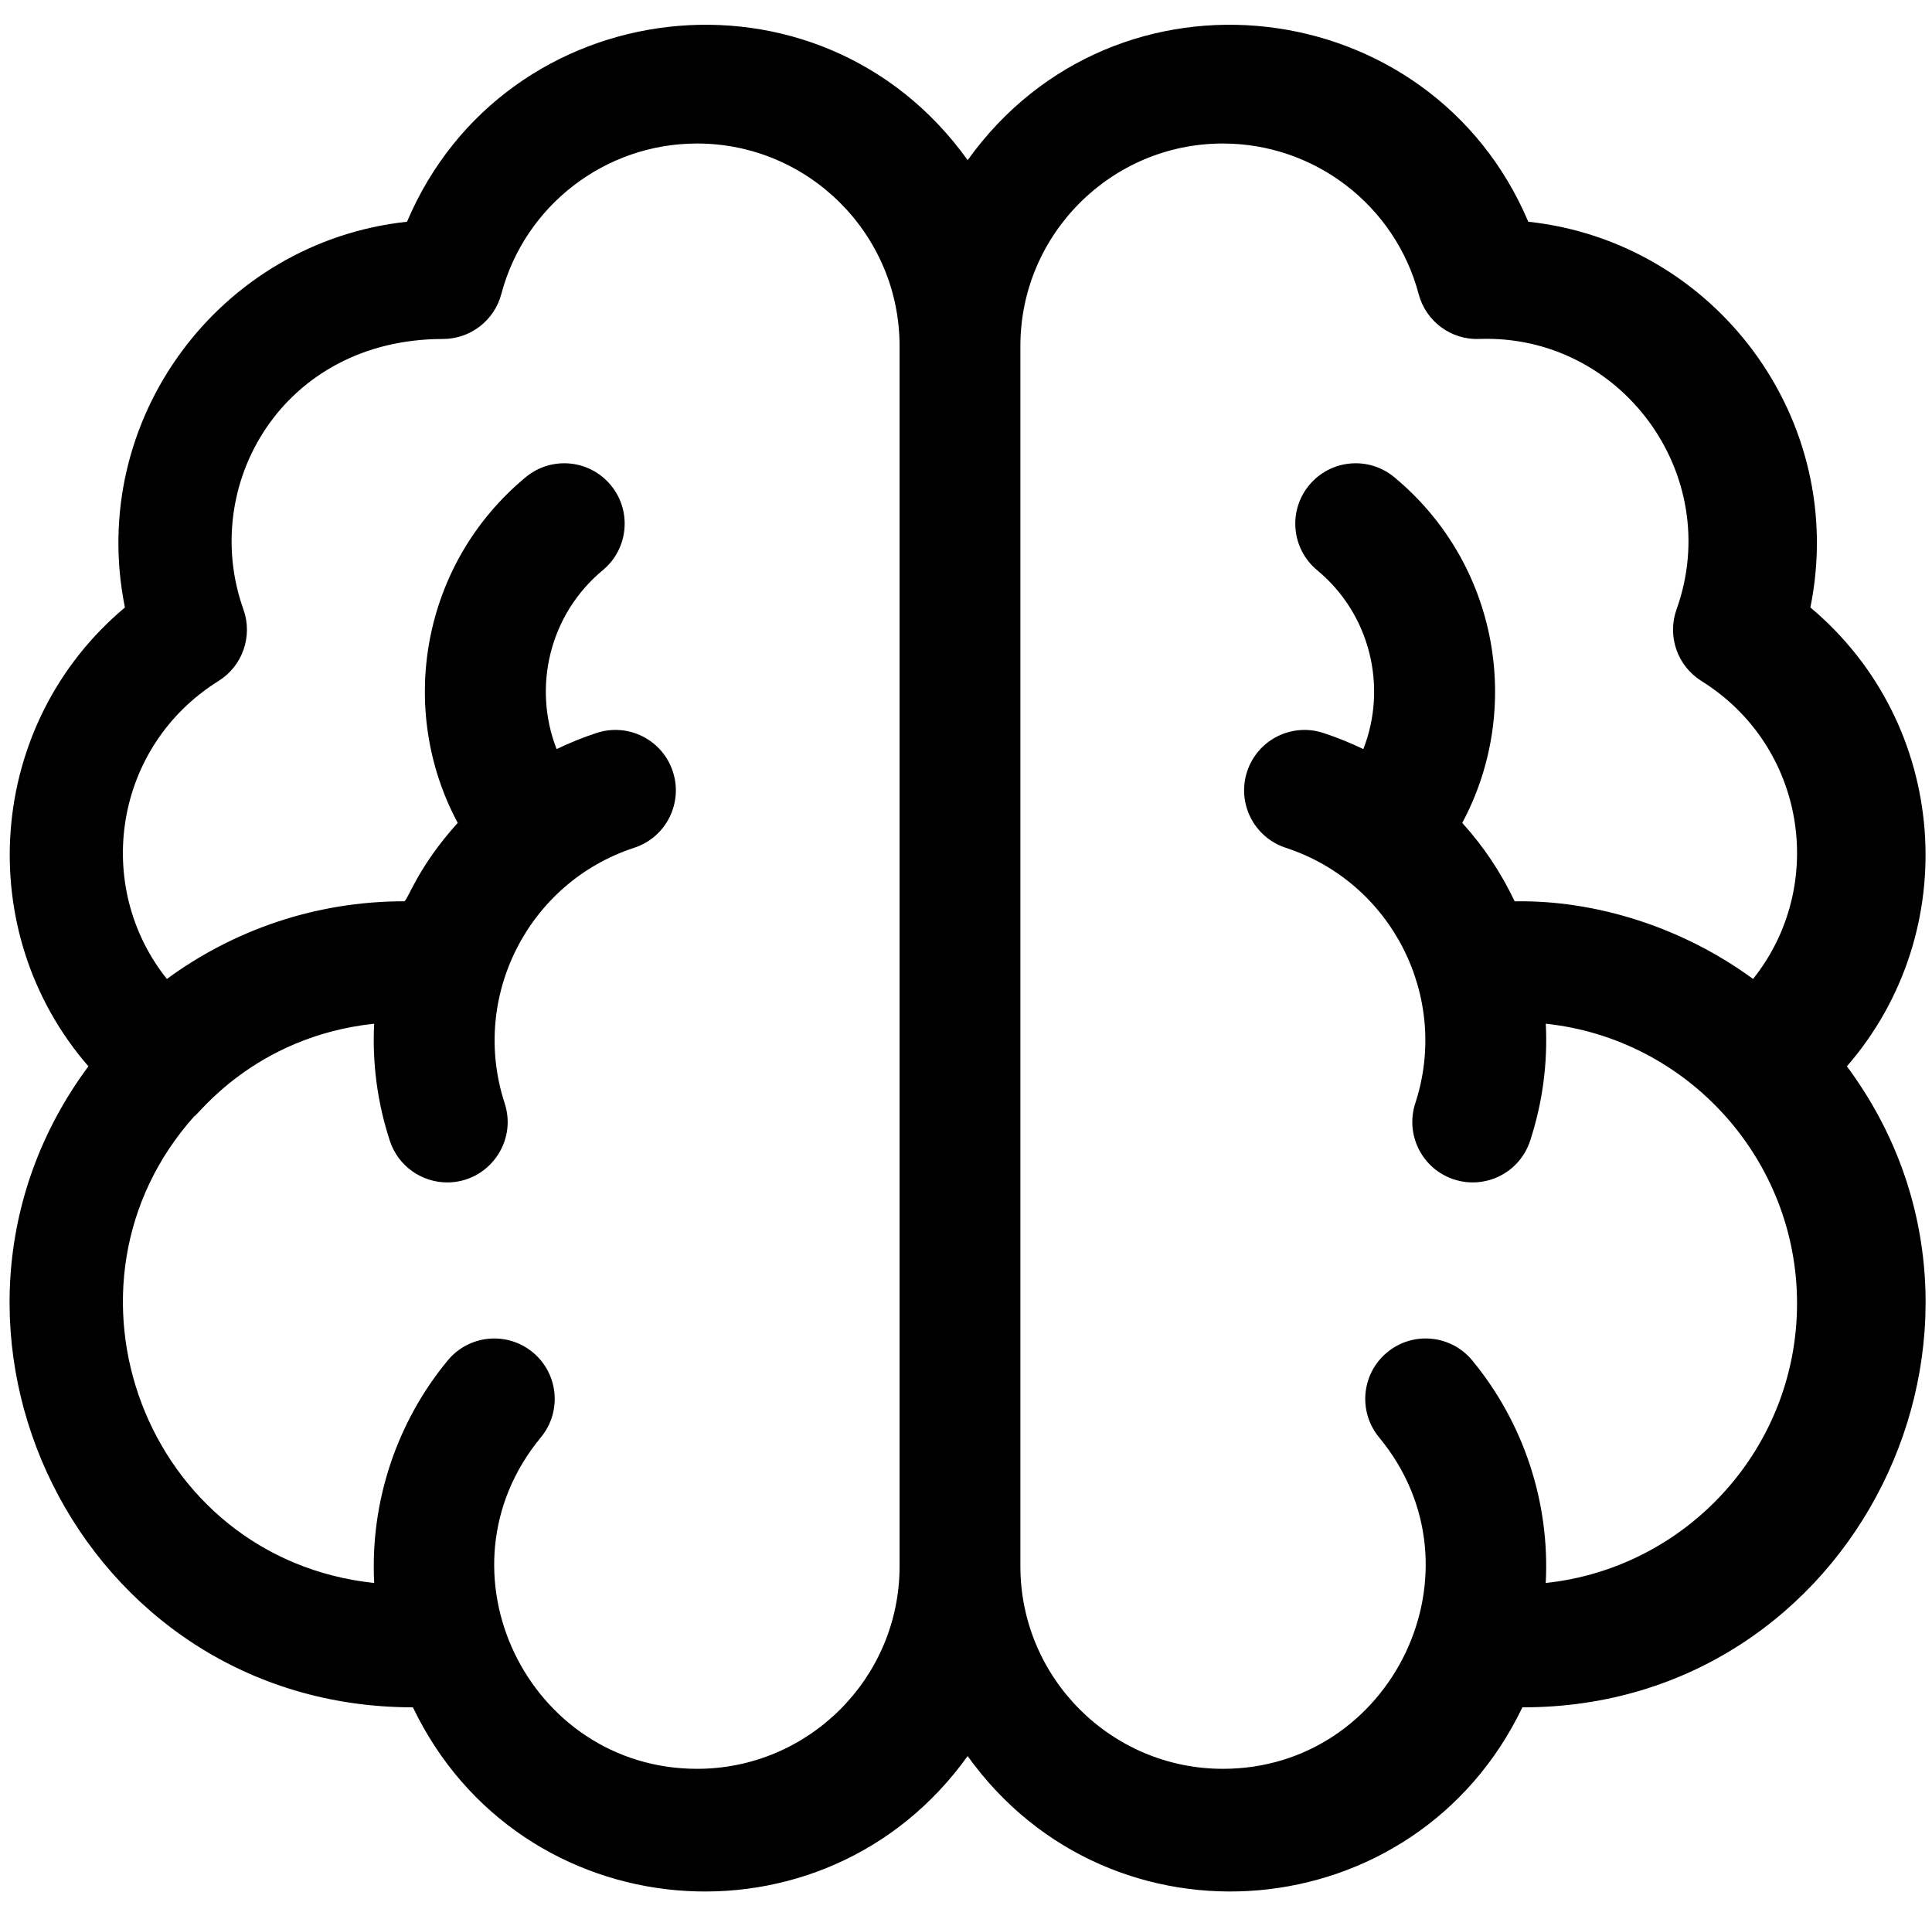 <svg width="121" height="120" viewBox="0 0 121 120" fill="none" xmlns="http://www.w3.org/2000/svg">
<g clip-path="url(#clip0_128_3041)">
<path d="M113.383 38.041C115.773 26.238 107.398 15.14 95.715 13.885C89.61 -0.529 69.901 -2.949 60.604 10.028C51.31 -2.944 31.601 -0.536 25.492 13.885C13.802 15.141 5.436 26.246 7.824 38.041C-0.884 45.338 -1.784 58.342 5.537 66.775C-6.592 83.109 4.936 106.916 25.861 106.916C32.543 120.855 51.619 122.508 60.603 109.968C69.595 122.518 88.671 120.841 95.346 106.916C116.218 106.962 127.802 83.113 115.67 66.775C123 58.331 122.08 45.329 113.383 38.041ZM43.657 110.767C33.086 110.767 26.986 98.347 33.874 90.011C35.205 88.401 34.979 86.016 33.368 84.685C31.757 83.355 29.373 83.581 28.042 85.192C24.862 89.04 23.169 94.024 23.436 99.13C9.092 97.605 2.703 80.455 12.185 69.882C12.289 69.999 15.846 64.915 23.434 64.107C23.309 66.557 23.629 69.035 24.414 71.437C24.936 73.032 26.417 74.045 28.009 74.045C30.573 74.045 32.407 71.536 31.606 69.085C29.433 62.438 33.073 55.262 39.72 53.089C41.706 52.44 42.79 50.304 42.14 48.318C41.491 46.332 39.356 45.248 37.369 45.898C36.503 46.181 35.667 46.522 34.86 46.91C33.353 43.05 34.393 38.491 37.753 35.706C39.362 34.373 39.586 31.988 38.252 30.38C36.919 28.771 34.535 28.548 32.926 29.881C26.374 35.31 24.858 44.436 28.667 51.531C26.115 54.35 25.523 56.44 25.309 56.44C19.757 56.44 14.619 58.248 10.452 61.304C5.809 55.492 7.132 46.732 13.684 42.646C15.193 41.705 15.843 39.839 15.245 38.163C12.465 30.381 17.707 21.228 27.741 21.228C29.451 21.228 30.957 20.077 31.397 18.414C32.867 12.864 37.908 8.987 43.657 8.987C50.65 8.987 56.34 14.677 56.34 21.671V98.084C56.34 105.078 50.651 110.767 43.657 110.767ZM109.794 61.304C105.282 57.995 99.81 56.352 94.863 56.444C94.006 54.647 92.947 53.043 91.579 51.531C95.385 44.442 93.877 35.315 87.32 29.881C85.71 28.548 83.326 28.771 81.993 30.38C80.66 31.989 80.884 34.373 82.492 35.706C85.853 38.491 86.893 43.05 85.386 46.91C84.578 46.522 83.742 46.181 82.877 45.898C80.891 45.248 78.755 46.332 78.105 48.318C77.456 50.304 78.54 52.44 80.525 53.089C87.173 55.262 90.813 62.438 88.64 69.085C87.991 71.071 89.074 73.207 91.06 73.857C93.035 74.502 95.179 73.433 95.831 71.437C96.617 69.034 96.937 66.557 96.812 64.107C105.701 65.054 112.548 72.612 112.548 81.618C112.548 90.696 105.643 98.191 96.809 99.129C97.077 94.043 95.397 89.054 92.204 85.191C90.873 83.58 88.488 83.354 86.878 84.685C85.267 86.016 85.041 88.4 86.372 90.011C93.248 98.331 87.166 110.767 76.589 110.767C69.596 110.767 63.906 105.077 63.906 98.084V21.671C63.906 14.677 69.595 8.987 76.589 8.987C82.338 8.987 87.379 12.864 88.849 18.414C89.3 20.117 90.862 21.288 92.63 21.226C101.491 20.9 108.022 29.706 105.001 38.164C104.403 39.839 105.053 41.705 106.562 42.646C113.121 46.736 114.431 55.499 109.794 61.304Z" fill="black"/>
</g>
<defs>
<clipPath id="clip0_128_3041">
<rect width="120" height="120" fill="white" transform="translate(0.6)"/>
</clipPath>
</defs>
</svg>
